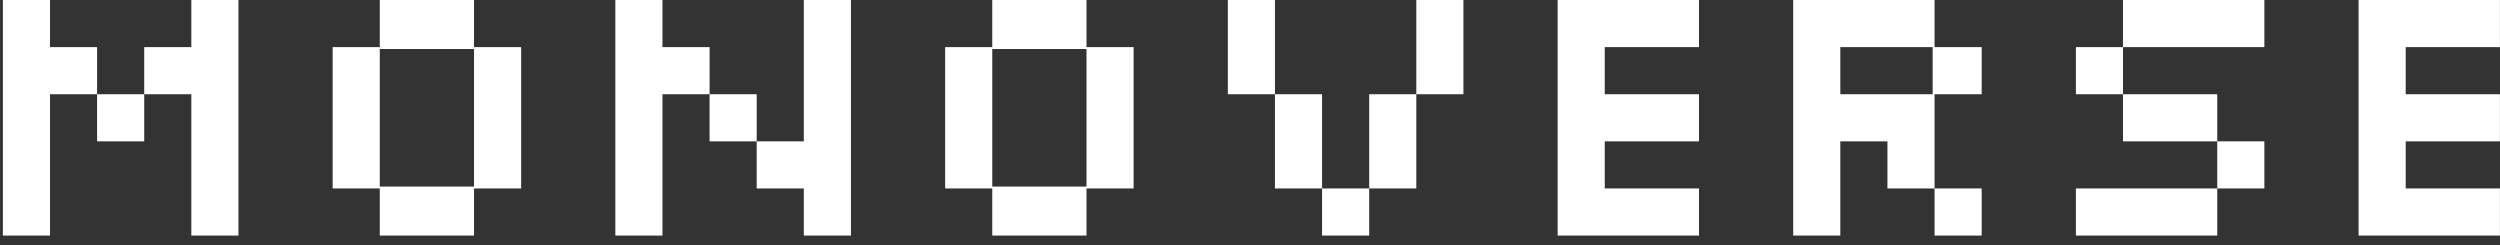 <svg width="163" height="16" viewBox="0 0 163 16" fill="none" xmlns="http://www.w3.org/2000/svg">
<rect x="0" y="0" width="163" height="16" fill="#333333" stroke="none"/>
<path d="M0.188 15.359V0H3.259V3.072H6.331V6.144H9.403V9.216H6.331V6.144H3.259V15.359H0.188ZM12.475 15.359V6.144H9.403V3.072H12.475V0H15.547V15.359H12.475Z" fill="white"/>
<path d="M24.762 15.359V12.287H21.69V3.072H24.762V0H30.906V3.072H33.978V12.287H30.906V15.359H24.762ZM24.762 12.165H30.906V3.195H24.762V12.165Z" fill="white"/>
<path d="M40.121 15.359V0H43.193V3.072H46.265V6.144H49.337V9.216H52.409V0H55.481V15.359H52.409V12.287H49.337V9.216H46.265V6.144H43.193V15.359H40.121Z" fill="white"/>
<path d="M64.696 15.359V12.287H61.624V3.072H64.696V0H70.84V3.072H73.912V12.287H70.84V15.359H64.696ZM64.696 12.165H70.84V3.195H64.696V12.165Z" fill="white"/>
<path d="M86.199 15.359V12.287H83.127V6.144H80.055V0H83.127V6.144H86.199V12.287H89.271V15.359H86.199ZM92.343 6.144V0H95.415V6.144H92.343ZM89.271 12.287V6.144H92.343V12.287H89.271Z" fill="white"/>
<path d="M101.558 15.359V0H110.774V3.072H104.63V6.144H110.774V9.216H104.63V12.287H110.774V15.359H101.558Z" fill="white"/>
<path d="M116.917 15.359V0H126.133V3.072H129.205V6.144H126.133V12.287H129.205V15.359H126.133V12.287H123.061V9.216H119.989V15.359H116.917ZM119.989 6.144H126.01V3.072H119.989V6.144Z" fill="white"/>
<path d="M138.42 3.072V0H147.636V3.072H138.42ZM144.564 12.287V9.216H138.42V6.144H135.349V3.072H138.42V6.144H144.564V9.216H147.636V12.287H144.564ZM135.349 15.359V12.287H144.564V15.359H135.349Z" fill="white"/>
<path d="M153.78 15.359V0H162.995V3.072H156.851V6.144H162.995V9.216H156.851V12.287H162.995V15.359H153.78Z" fill="white"/>
</svg>
